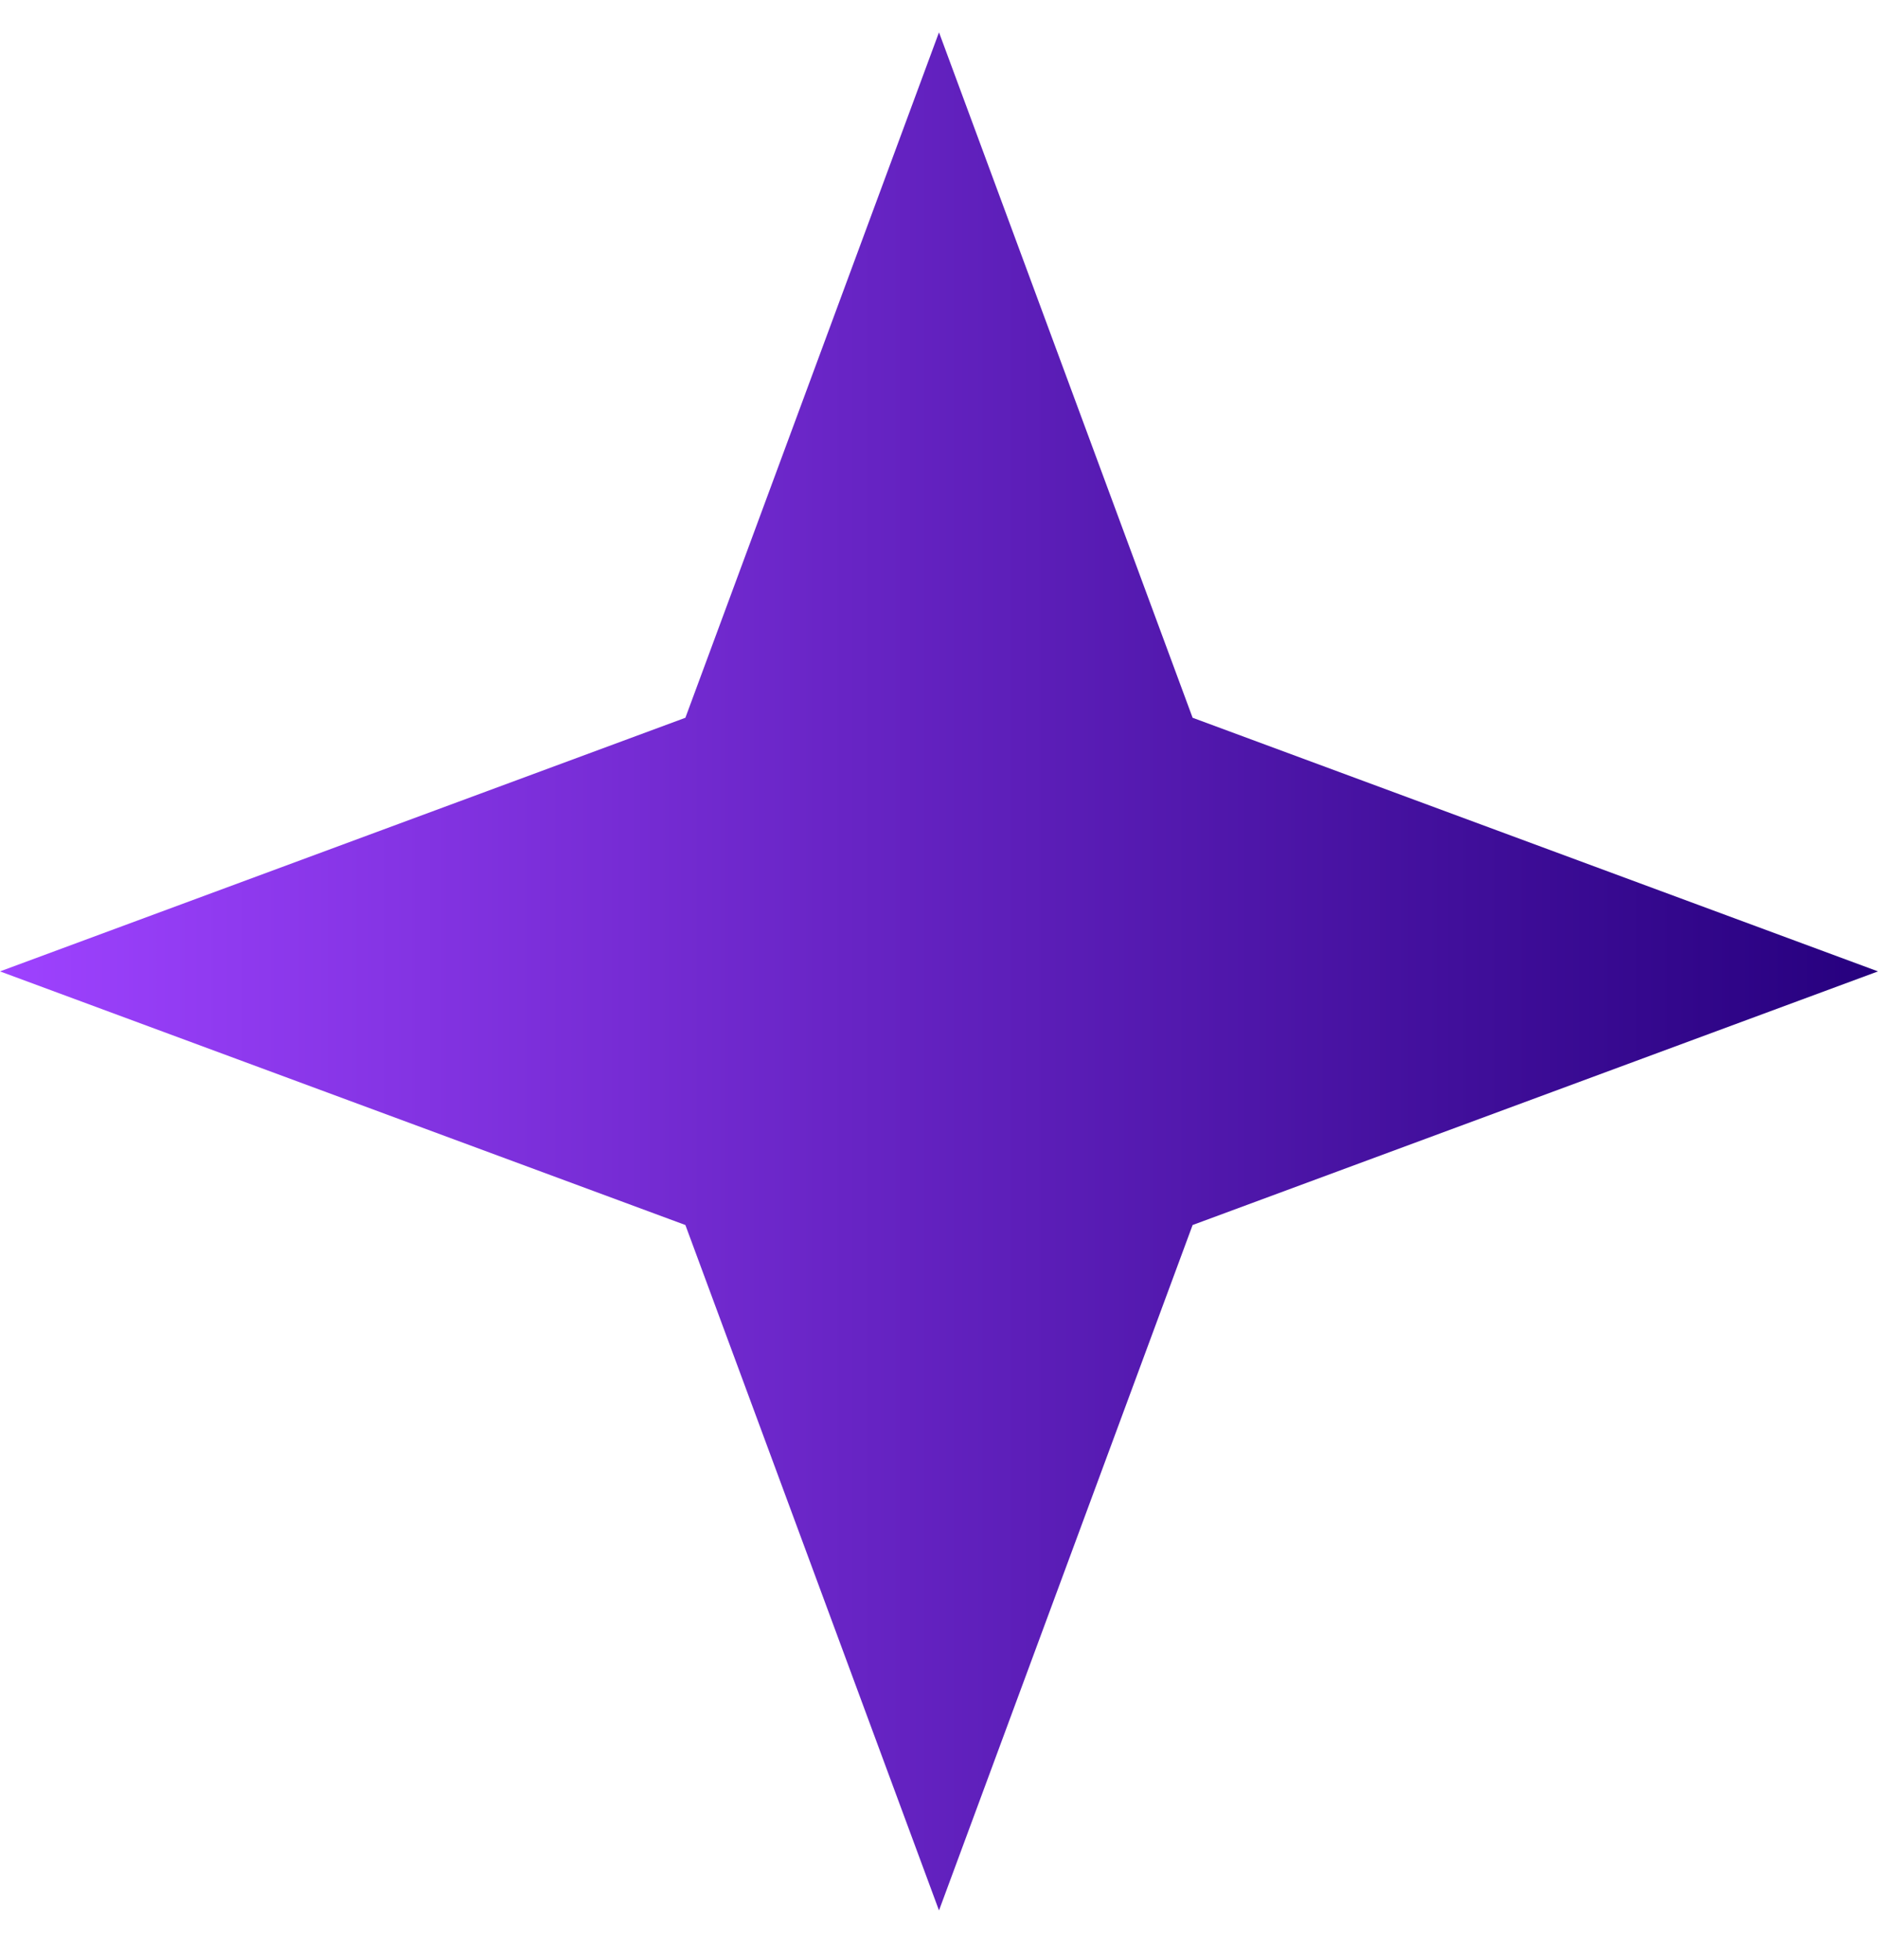 <svg xmlns="http://www.w3.org/2000/svg" width="23" height="24" viewBox="0 0 23 24" fill="none"><path d="M11.5 23.396L8.394 15.002L-1.00536e-06 11.896L8.394 8.79L11.5 0.396L14.606 8.79L23 11.896L14.606 15.002L11.5 23.396Z" fill="url(#paint0_linear_772_211)"></path><defs><linearGradient id="paint0_linear_772_211" x1="-1.00536e-06" y1="11.896" x2="23" y2="11.896" gradientUnits="userSpaceOnUse"><stop stop-color="#9E42FF"></stop><stop offset="1" stop-color="#26007E"></stop></linearGradient></defs></svg>
